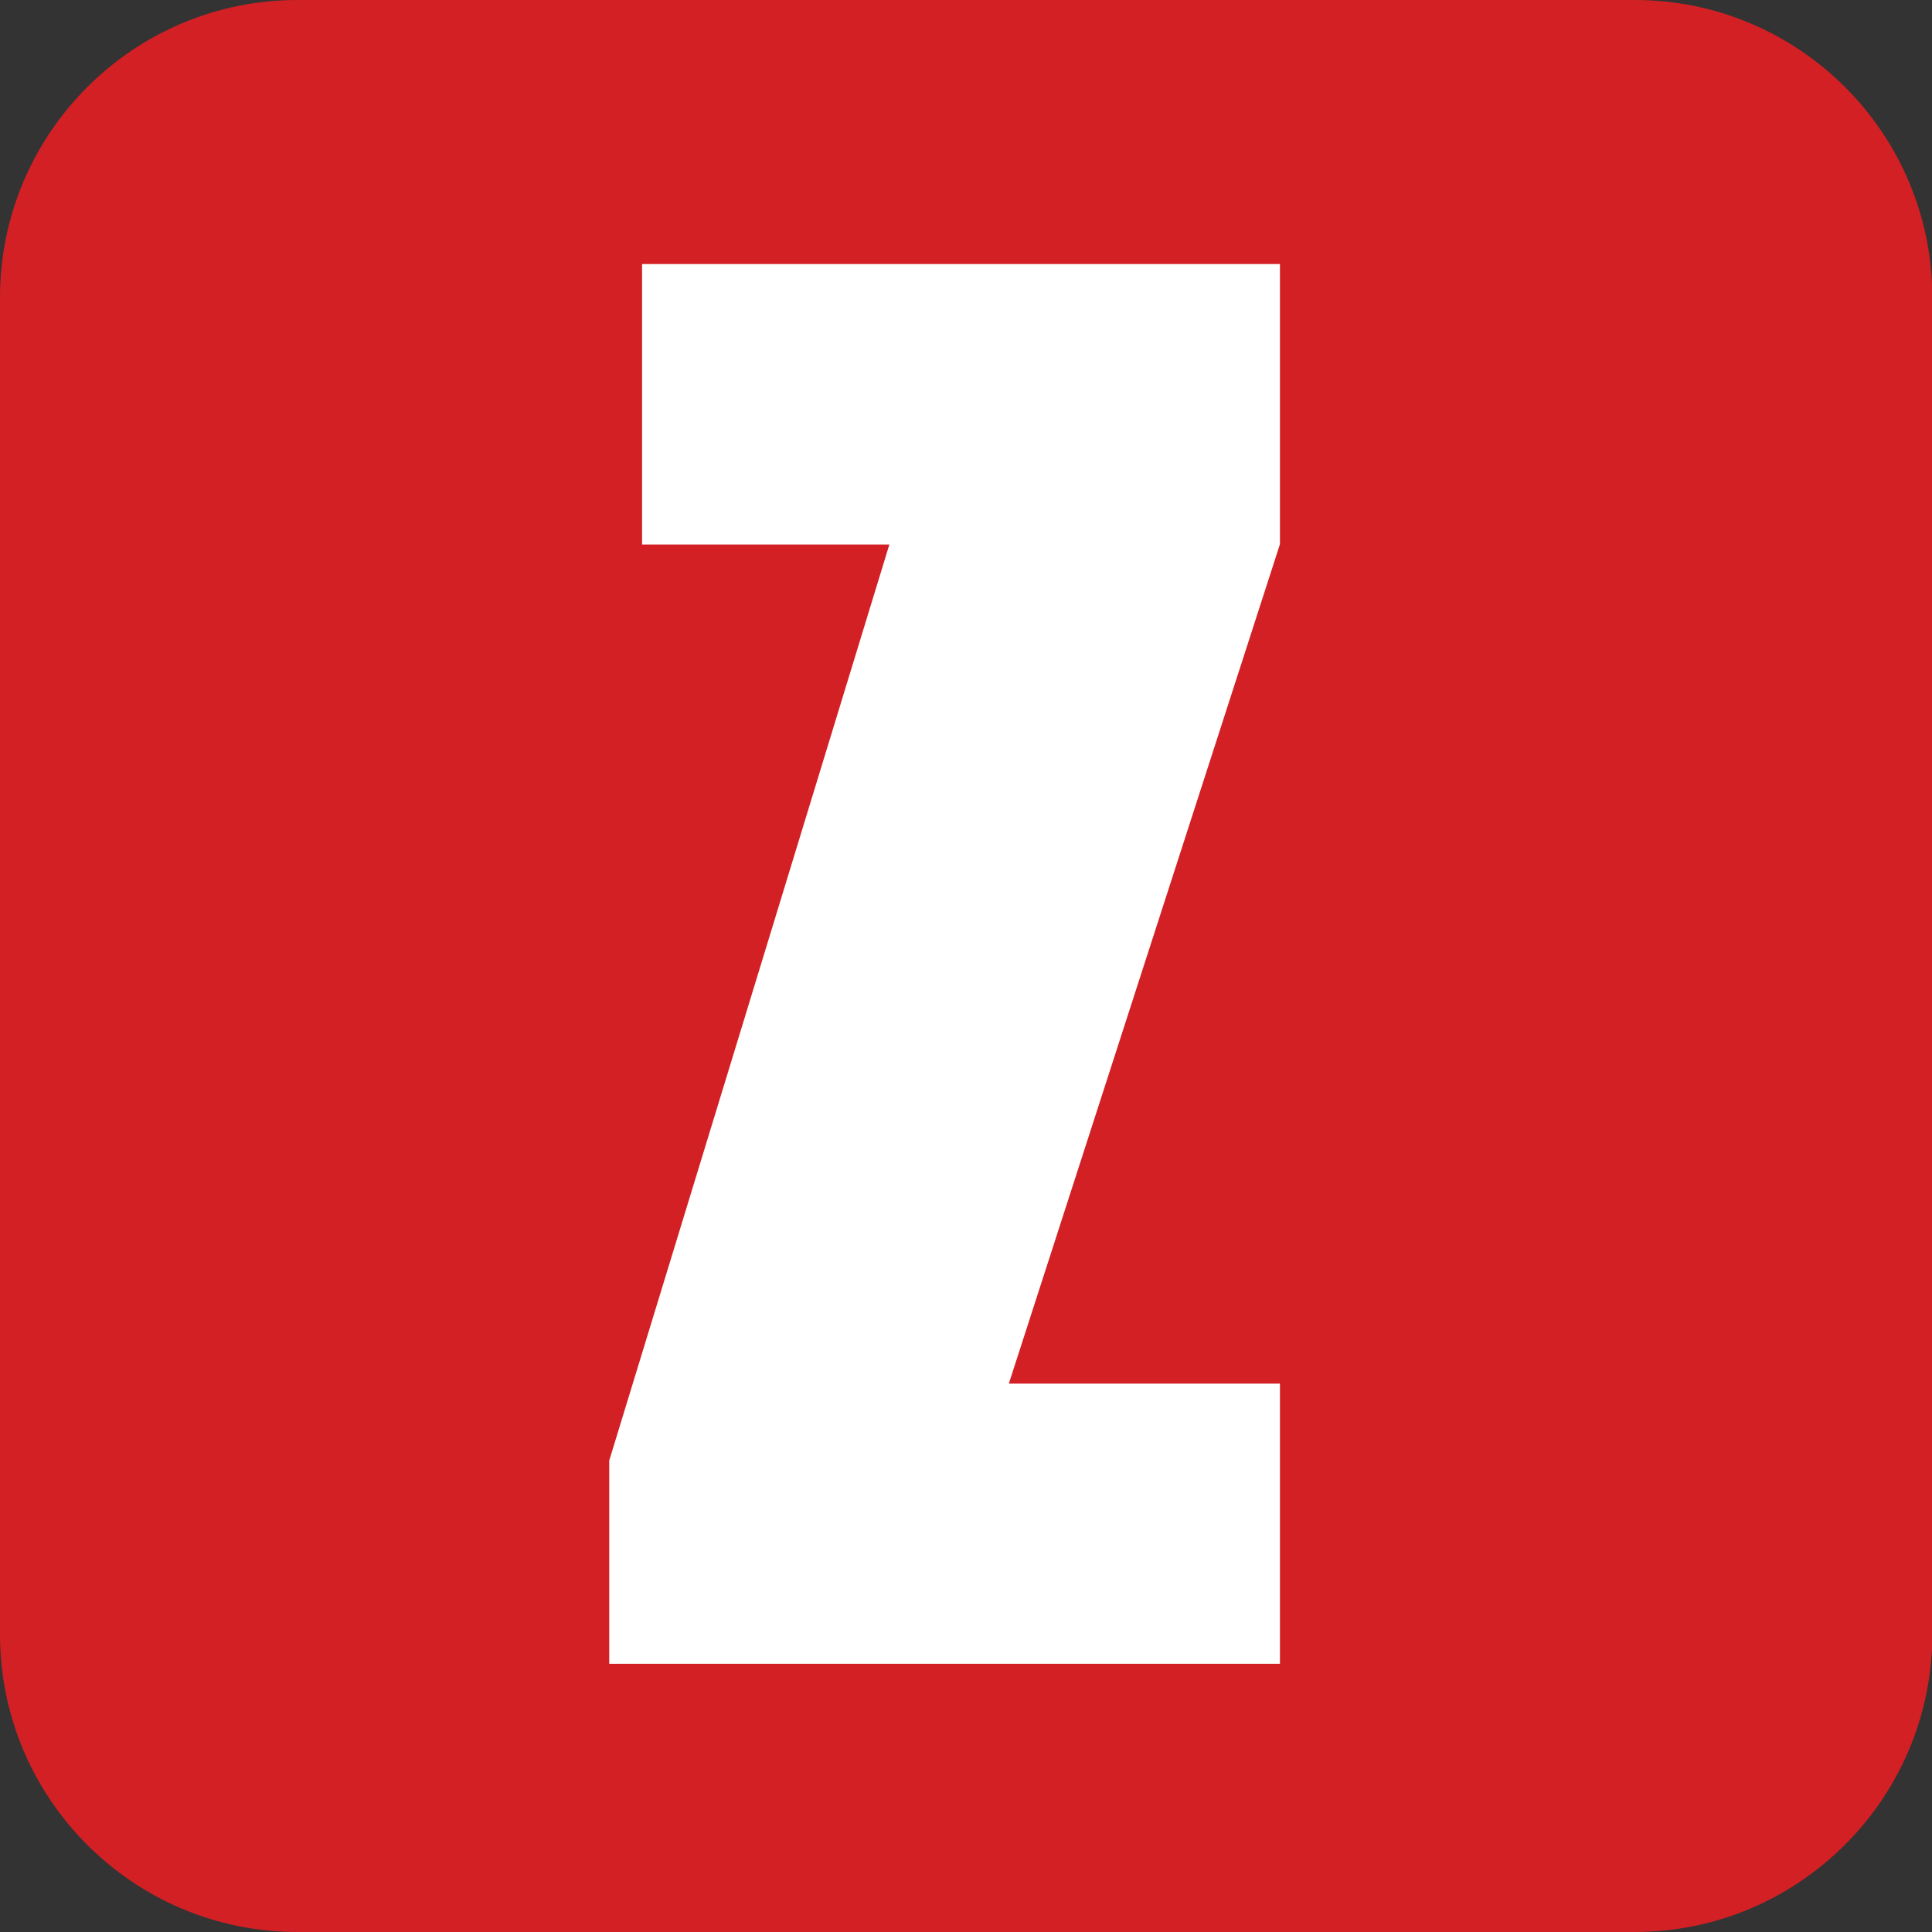 <?xml version="1.0" encoding="utf-8"?>
<svg version="1.1" id="Curved-Corners-WHITE-ON-RED-ICON-FOR-SQUARE"
  xmlns="http://www.w3.org/2000/svg"
  xmlns:xlink="http://www.w3.org/1999/xlink" x="0px" y="0px" viewBox="0 0 600 600" style="enable-background:new 0 0 600 600;" xml:space="preserve">
  <rect x="0" y="0" width="600" height="600" fill="#333333" stroke="none"/>
  <style type="text/css">
	.st0{fill:#D32024;}
	.st1{fill:#FFFFFF;}
  </style>
  <g id="CURVED_CORNERS_00000060746369653186249840000010800560769802626468_">
    <path class="st0" d="M507.6,600H92.4C41.4,600,0,558.6,0,507.6V92.4C0,41.4,41.4,0,92.4,0h415.3c51,0,92.4,41.4,92.4,92.4v415.3
		C600,558.6,558.6,600,507.6,600z"/>
  </g>
  <path class="st1" d="M397.5,82v87l-84.2,260.7h84.2v87H189.2v-63.1l87-284.5h-76.8V82H397.5z"/>
</svg>
